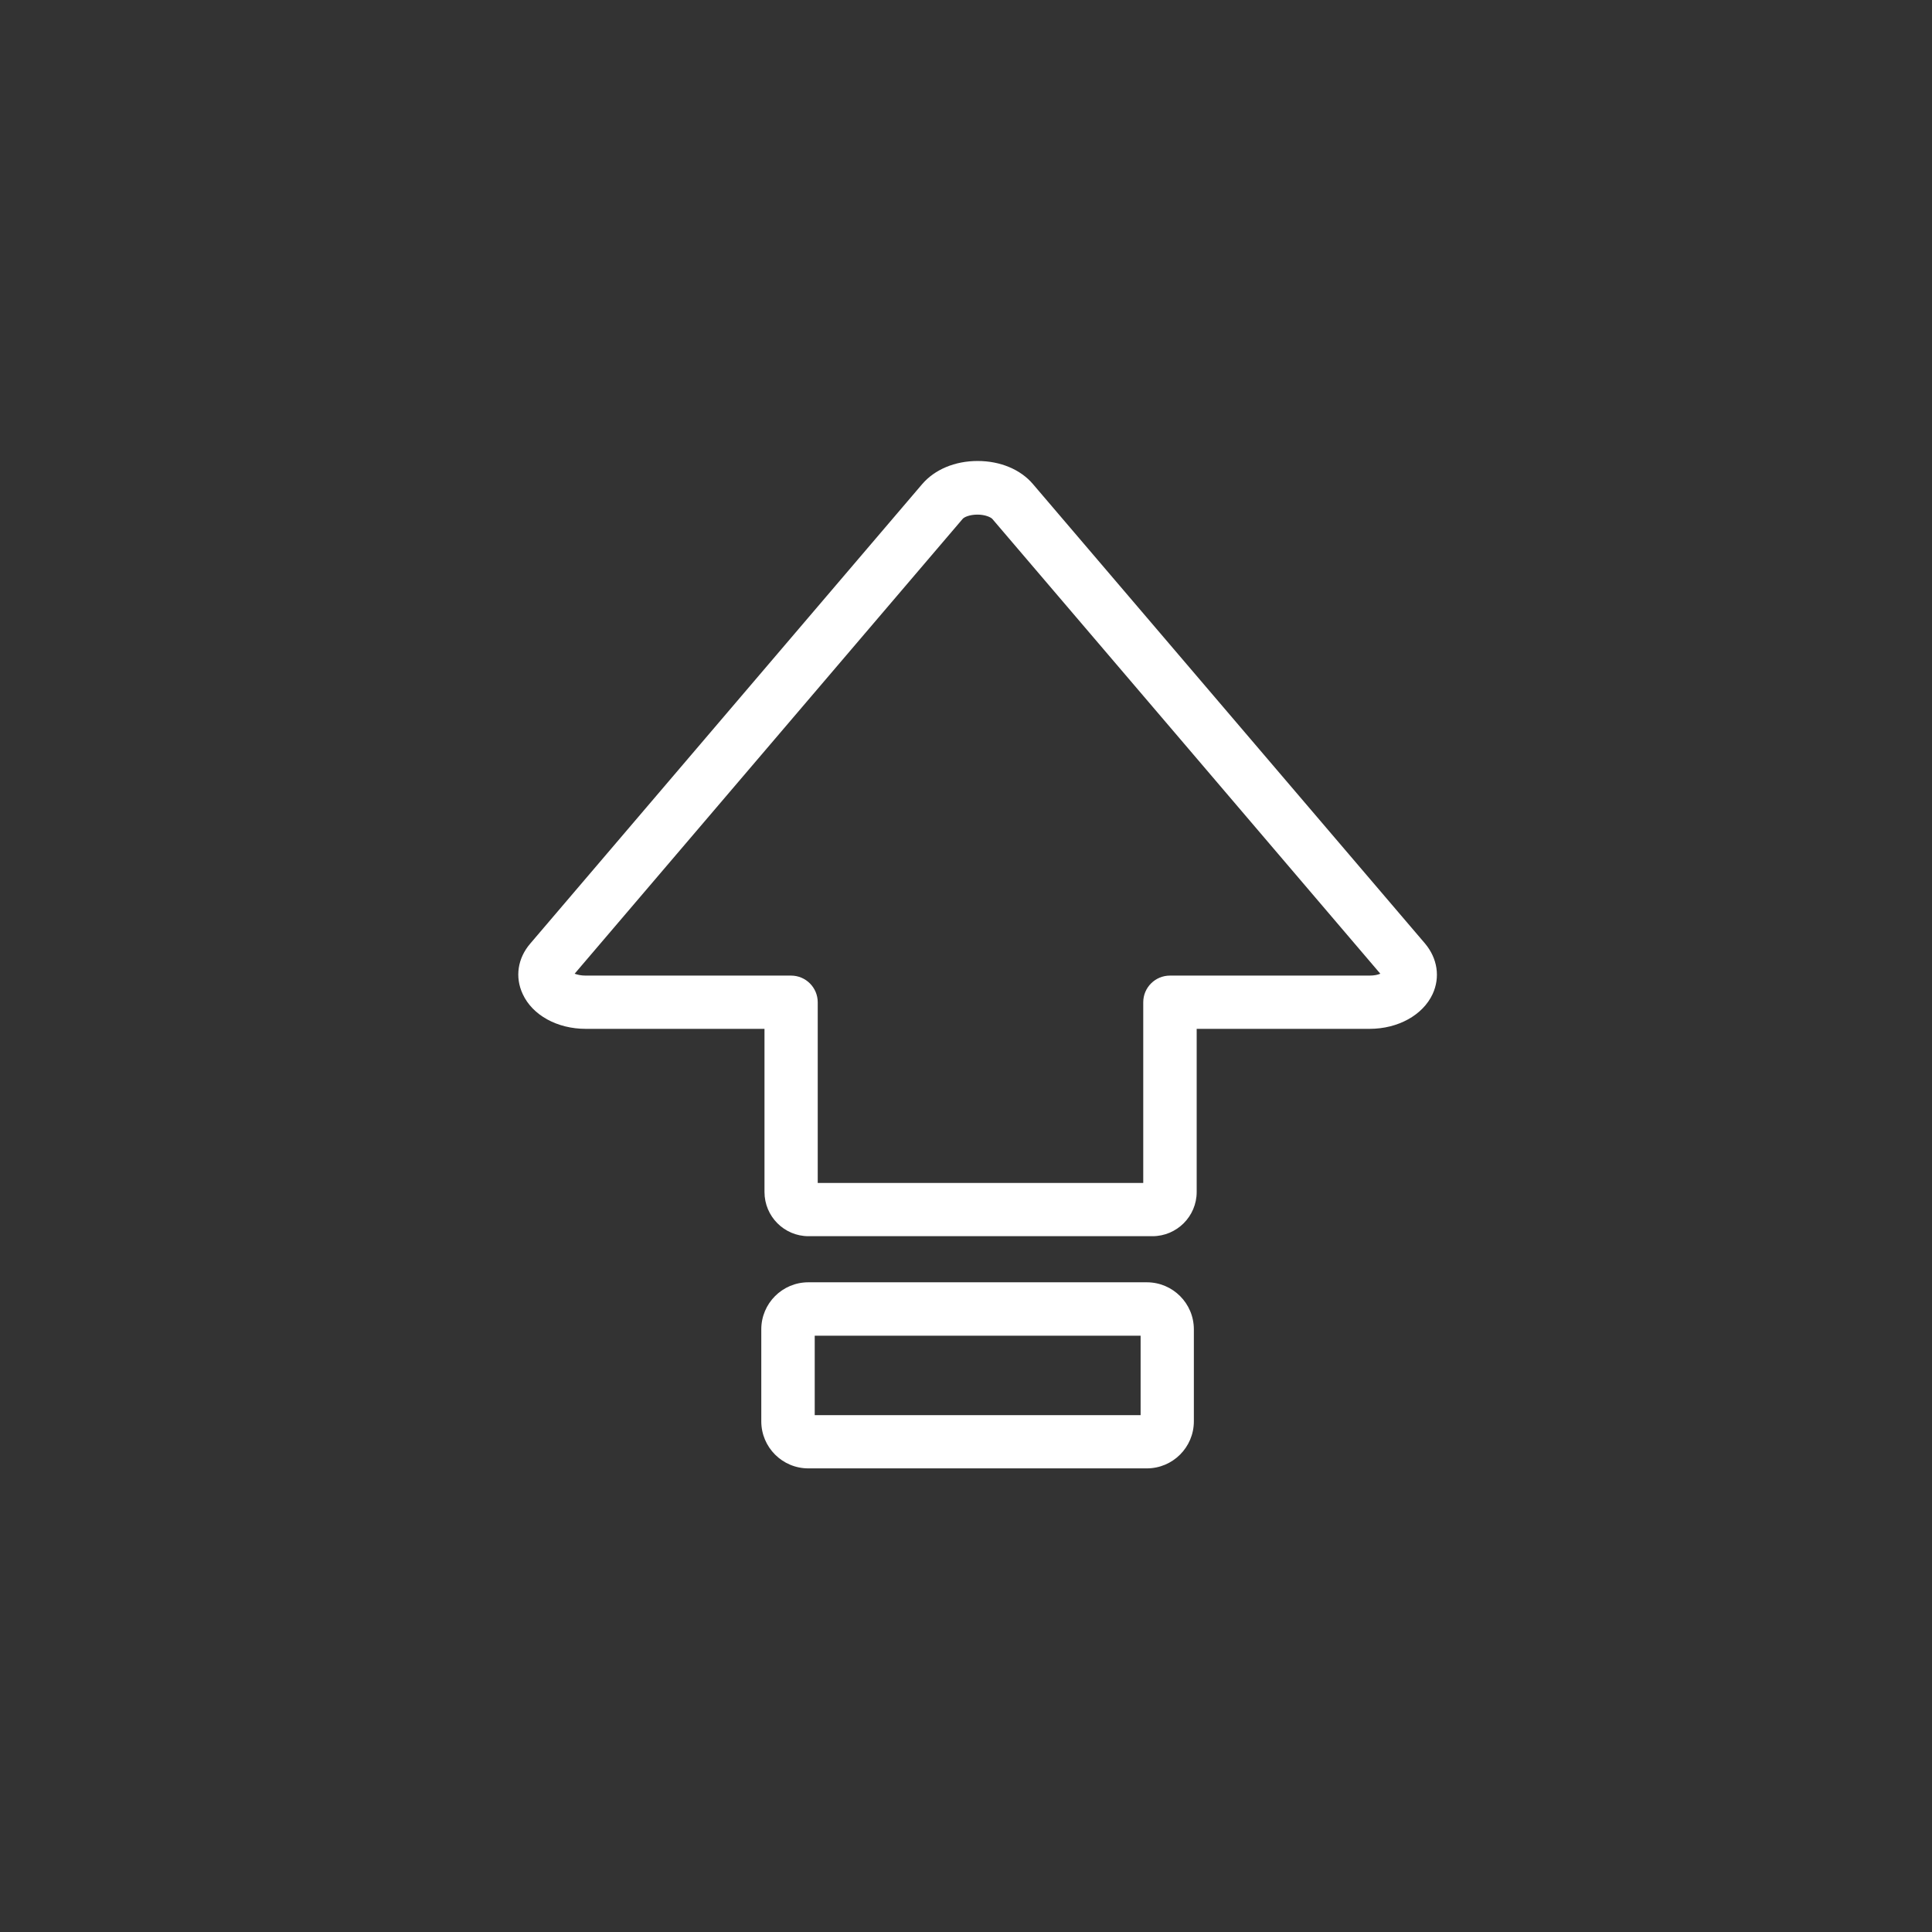 <?xml version="1.0" encoding="UTF-8"?>
<svg id="_レイヤー_2" data-name="レイヤー 2" xmlns="http://www.w3.org/2000/svg" viewBox="0 0 102.68 102.68">
  <rect x="0" y="0" width="102.68" height="102.68" fill="#333333" stroke="none"/>
  <defs>
    <style>
      .cls-1 {
        fill: none;
      }

      .cls-2 {
        fill: #fff;
      }
    </style>
  </defs>
  <g id="_背景" data-name="背景">
    <g>
      <circle class="cls-1" cx="51.34" cy="51.34" r="51.34"/>
      <path class="cls-2" d="M60.95,68.15h-17.99c-1.38,0-2.5,1.12-2.5,2.5v4.89c0,1.38,1.12,2.5,2.5,2.5h17.99c1.38,0,2.5-1.12,2.5-2.5v-4.89c0-1.38-1.12-2.5-2.5-2.5ZM60.62,75.21h-17.32v-4.22h17.32v4.22Z"/>
      <path class="cls-2" d="M63.6,54.68h9.19c1.51,0,2.83-.73,3.35-1.85.41-.89.26-1.89-.4-2.68l-10.42-12.21h0l-10.42-12.21c-.66-.78-1.74-1.23-2.94-1.23h0c-1.21,0-2.28.45-2.95,1.23l-20.83,24.42c-.67.78-.82,1.78-.4,2.68.52,1.13,1.84,1.85,3.35,1.85h9.5v8.67c0,1.3,1.05,2.35,2.34,2.35h18.28c1.29,0,2.35-1.05,2.35-2.35v-8.67ZM62.18,51.85c-.78,0-1.42.63-1.42,1.42v9.6h-17.3v-9.6c0-.78-.63-1.42-1.42-1.42h-10.92c-.25,0-.44-.05-.58-.1l20.62-24.17c.08-.1.38-.23.79-.23h0c.41,0,.71.14.79.23l10.42,12.21h0l10.2,11.96c-.14.06-.33.1-.58.1h-10.61Z"/>
    </g>
  </g>
</svg>